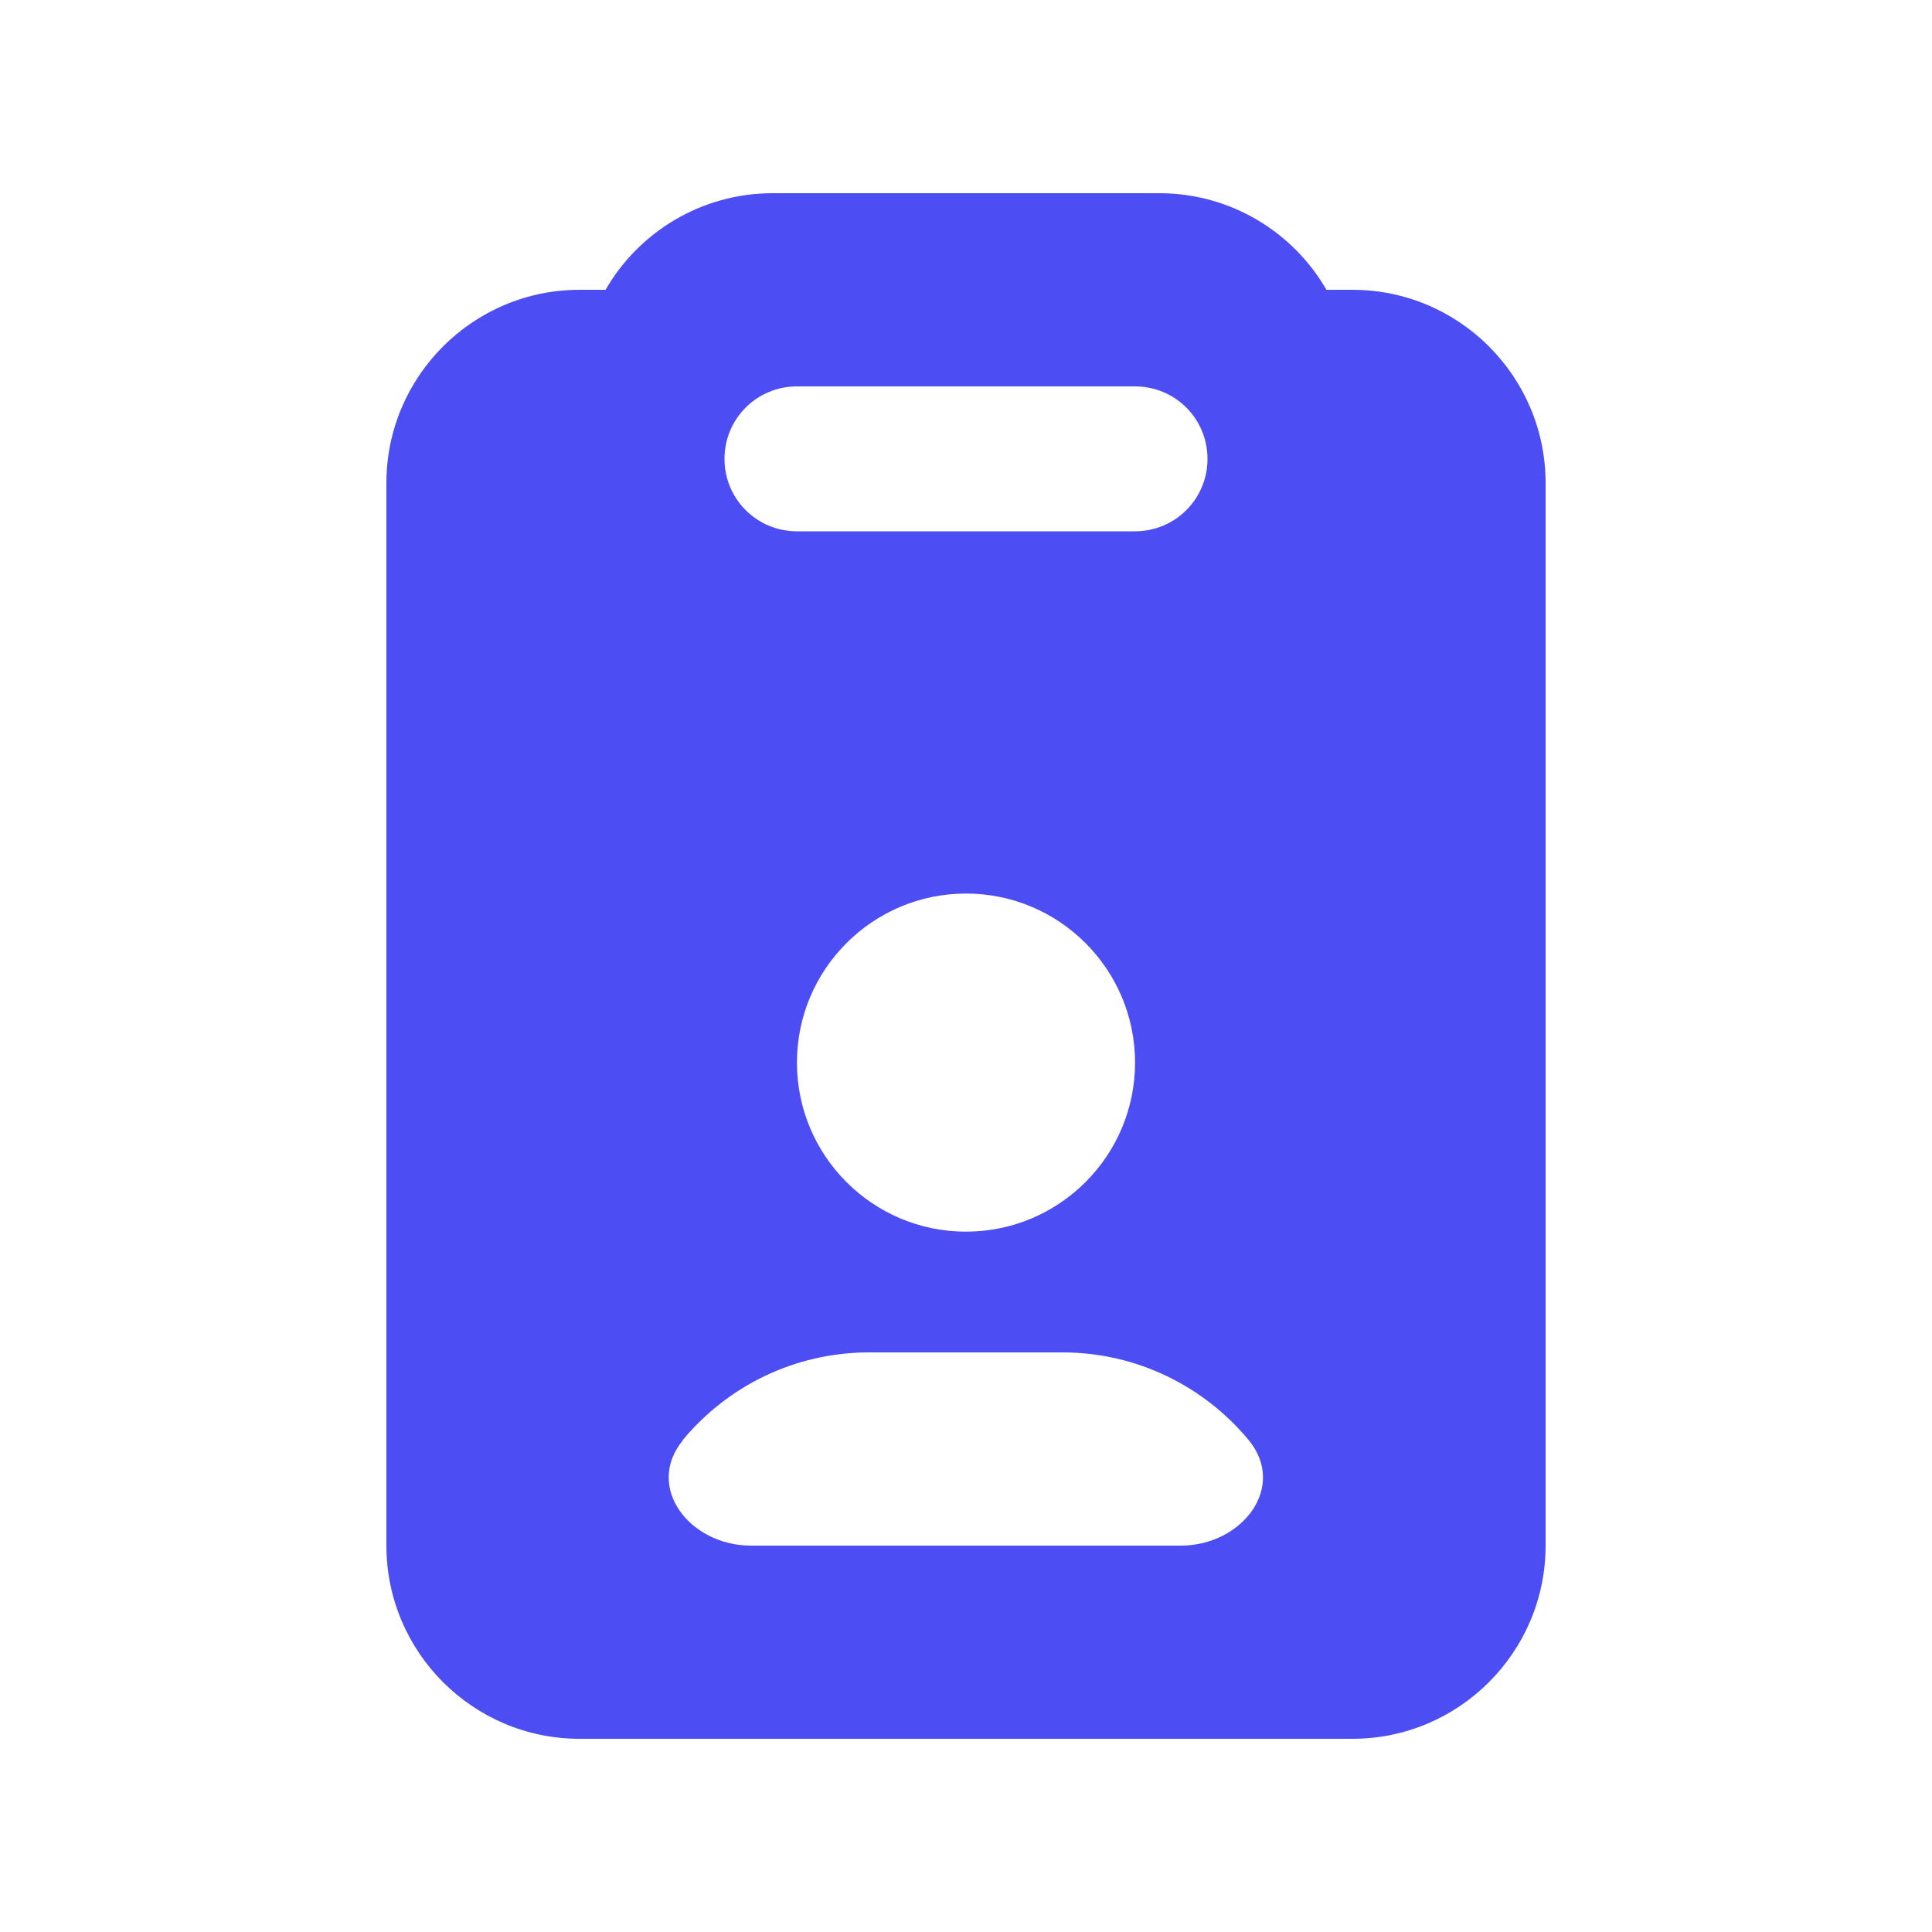 <svg xmlns="http://www.w3.org/2000/svg" viewBox="0 0 640 640"><!--!Font Awesome Free 7.0.0 by @fontawesome - https://fontawesome.com License - https://fontawesome.com/license/free Copyright 2025 Fonticons, Inc.--><path fill="#4d4df4" d="M439.4 96L448 96C483.3 96 512 124.7 512 160L512 512C512 547.3 483.3 576 448 576L192 576C156.7 576 128 547.3 128 512L128 160C128 124.7 156.7 96 192 96L200.6 96C211.6 76.9 232.3 64 256 64L384 64C407.7 64 428.4 76.9 439.4 96zM376 176C389.3 176 400 165.3 400 152C400 138.7 389.3 128 376 128L264 128C250.7 128 240 138.7 240 152C240 165.3 250.7 176 264 176L376 176zM320 408C350.9 408 376 382.9 376 352C376 321.1 350.9 296 320 296C289.1 296 264 321.1 264 352C264 382.9 289.1 408 320 408zM226.3 477C213.4 492.6 228.5 512 248.7 512L391.2 512C411.4 512 426.5 492.6 413.6 477C398.9 459.3 376.7 448 351.9 448L287.9 448C263.1 448 240.9 459.3 226.2 477z"/></svg>